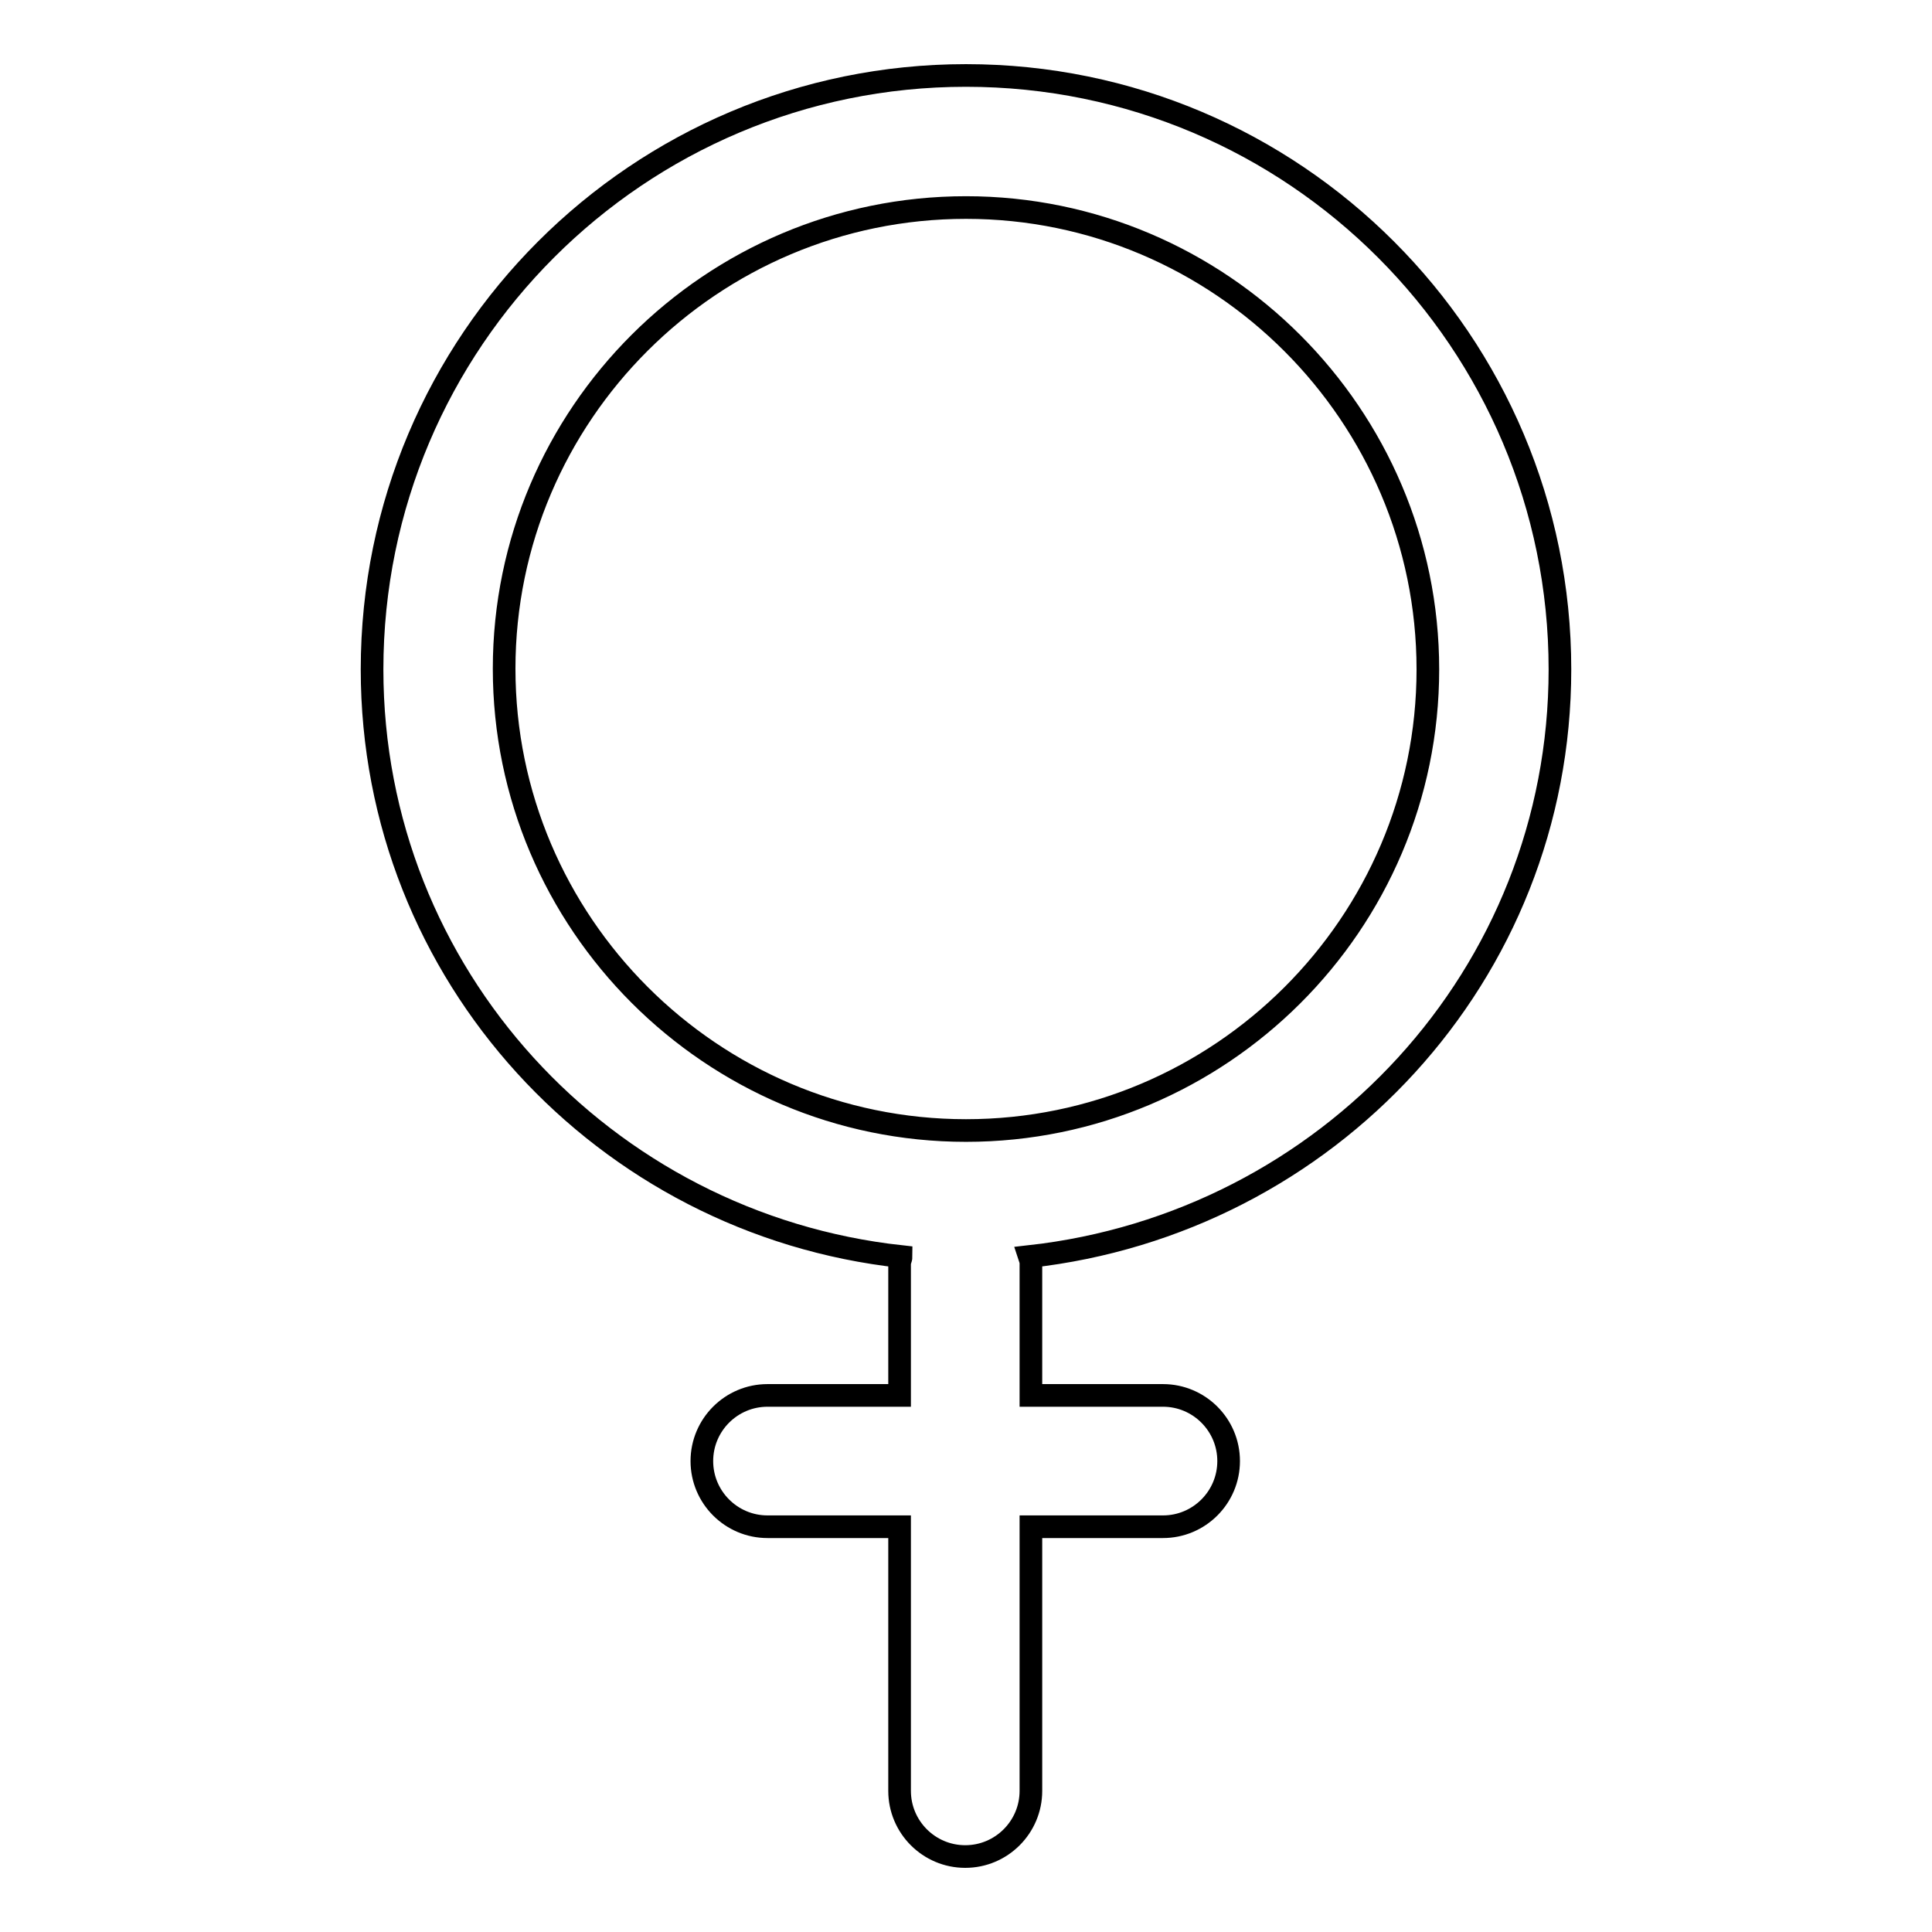 <?xml version="1.0" encoding="utf-8"?>
<!-- Svg Vector Icons : http://www.onlinewebfonts.com/icon -->
<!DOCTYPE svg PUBLIC "-//W3C//DTD SVG 1.1//EN" "http://www.w3.org/Graphics/SVG/1.1/DTD/svg11.dtd">
<svg version="1.1" xmlns="http://www.w3.org/2000/svg" xmlns:xlink="http://www.w3.org/1999/xlink" x="0px" y="0px" viewBox="0 0 256 256" enable-background="new 0 0 256 256" xml:space="preserve">
<g><g><path stroke-width="3" fill-opacity="0" stroke="#000000"  d="M206.7,88.7c0-43.4-35.2-78.7-78.7-78.7c-43.4,0-78.7,35.2-78.7,78.7c0,40.5,30.8,73.5,70.1,77.8c0,0.3-0.2,0.6-0.2,0.9v17.5h-17.5c-4.8,0-8.7,3.9-8.7,8.7s3.9,8.7,8.7,8.7h17.5v35c0,4.8,3.9,8.7,8.7,8.7s8.7-3.9,8.7-8.7v-35h17.5c4.8,0,8.7-3.9,8.7-8.7s-3.9-8.7-8.7-8.7h-17.5v-17.5c0-0.3-0.1-0.6-0.2-0.9C175.9,162.1,206.7,129.2,206.7,88.7z M128,149.8c-33.7,0-61.2-27.5-61.2-61.2S94.3,27.5,128,27.5s61.2,27.5,61.2,61.2C189.2,122.4,161.7,149.8,128,149.8z"/></g></g>
</svg>